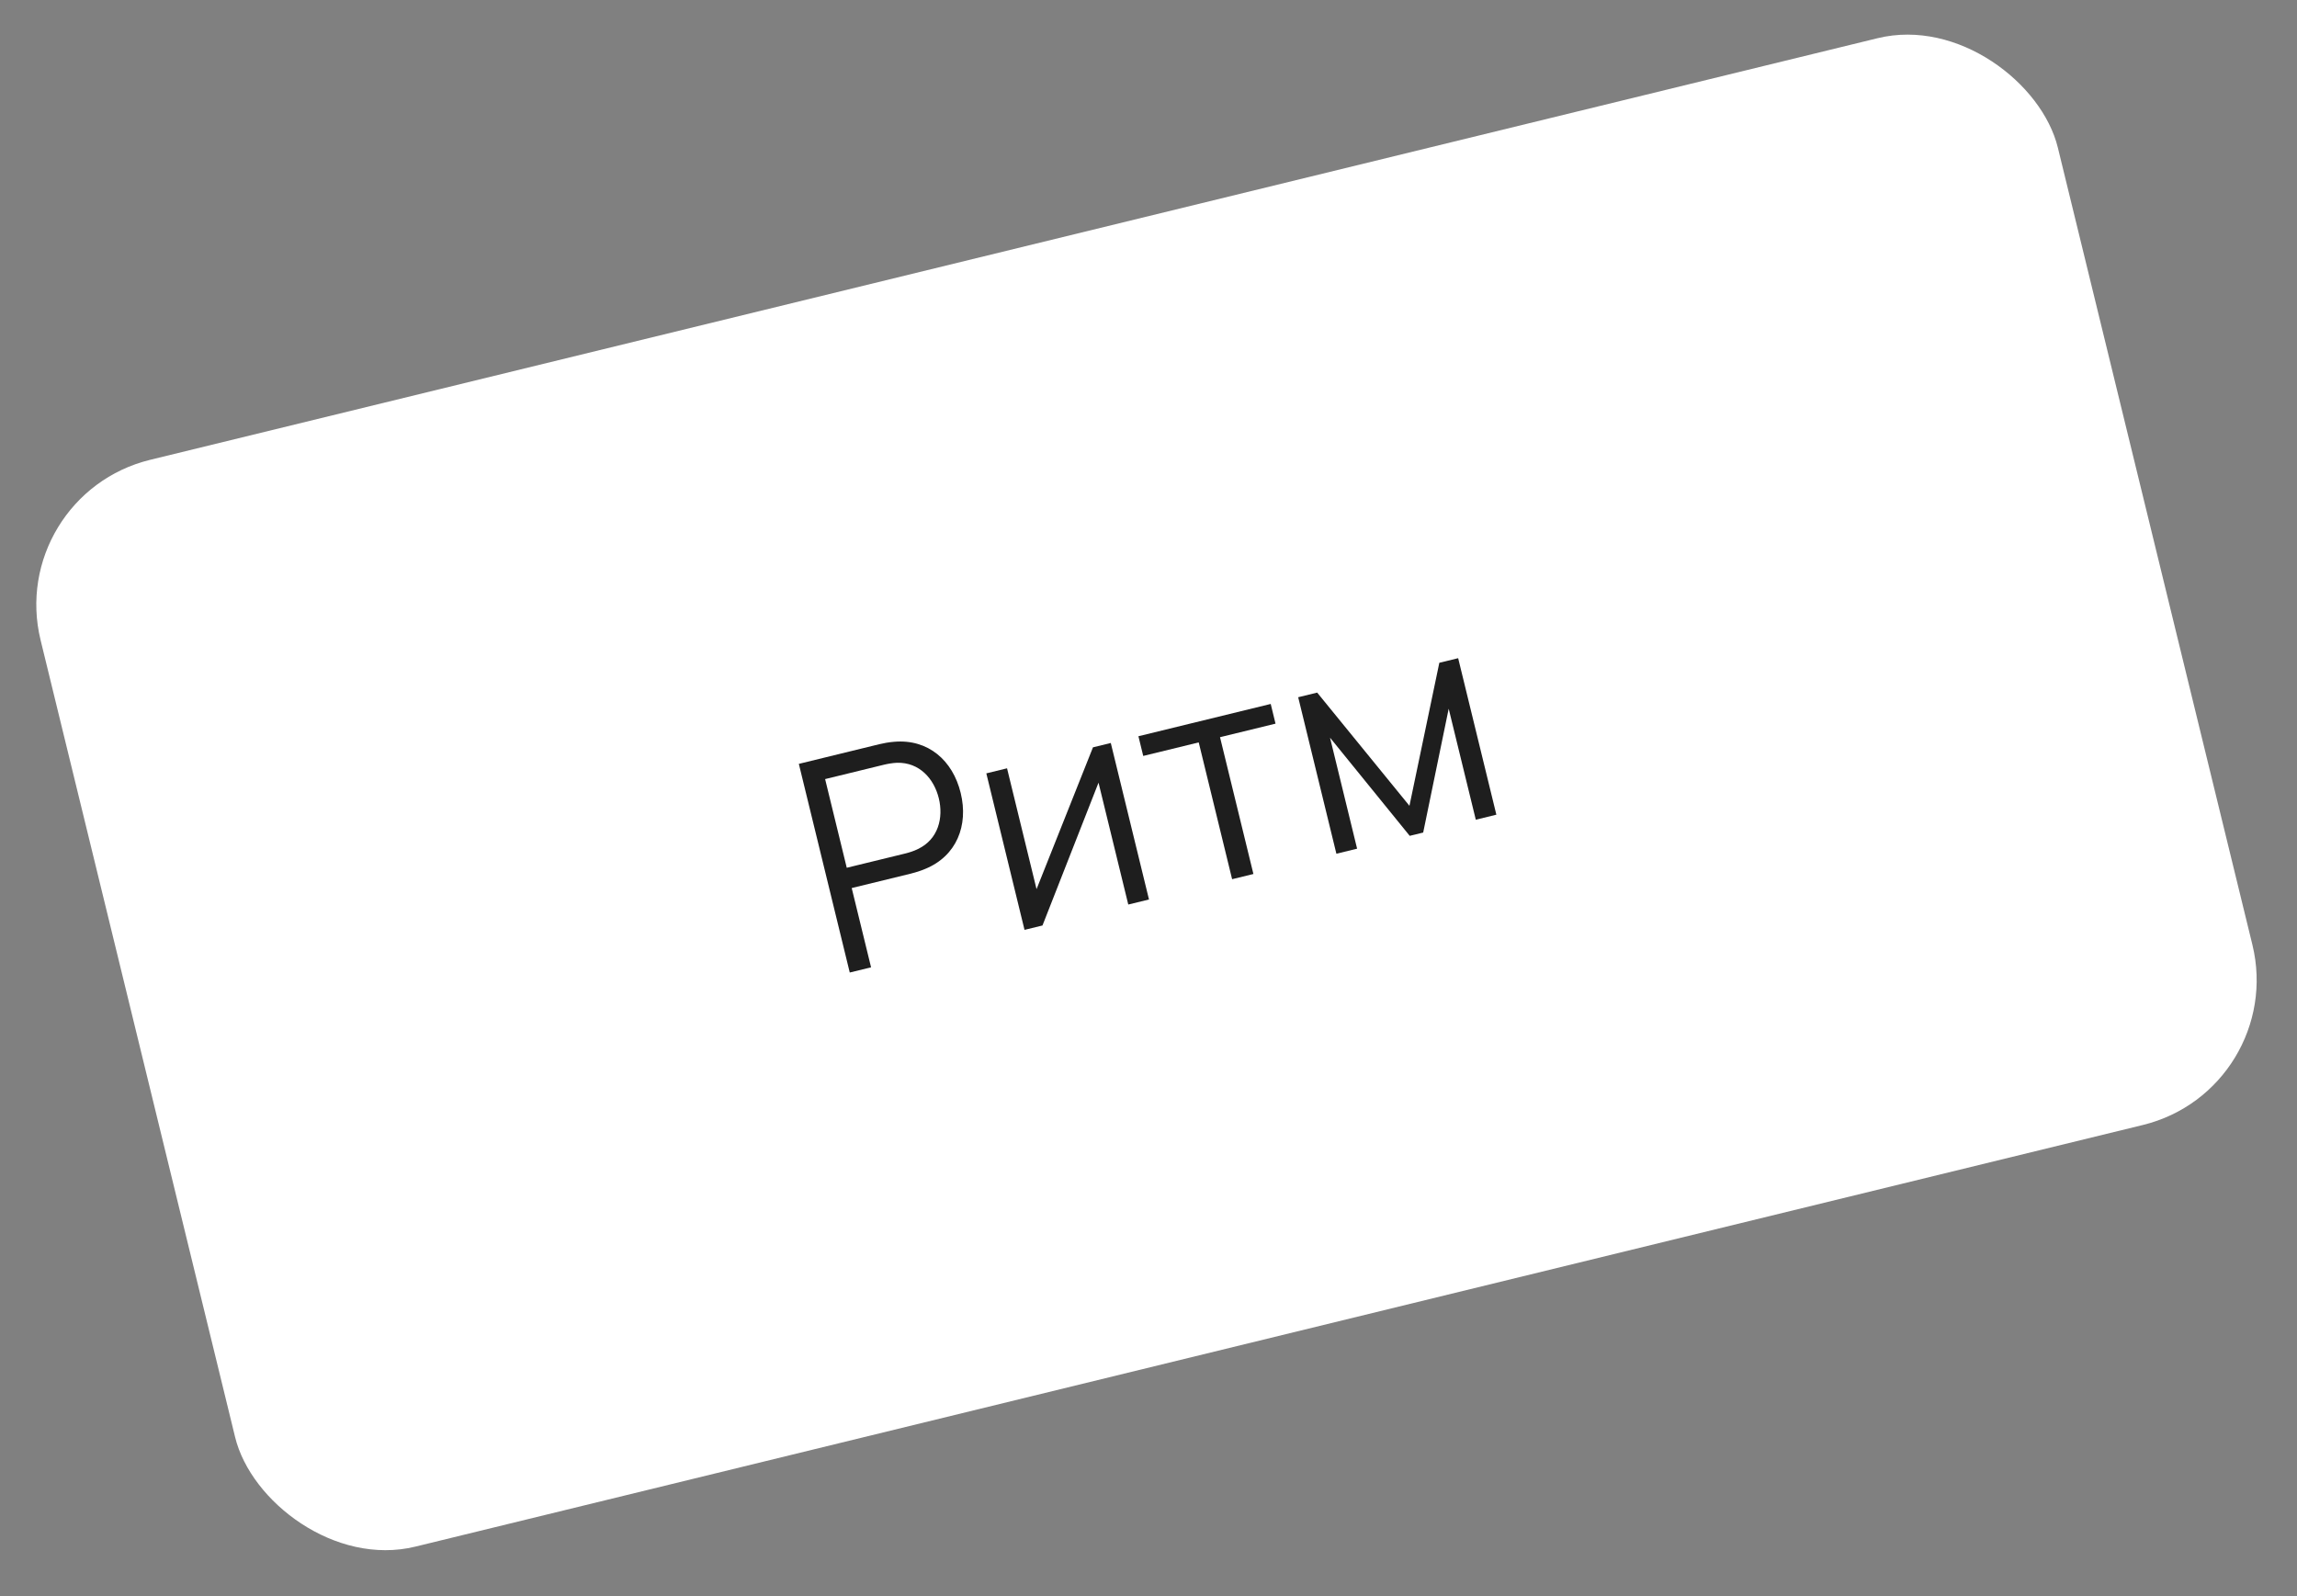 <?xml version="1.0" encoding="UTF-8"?> <svg xmlns="http://www.w3.org/2000/svg" width="154" height="107" viewBox="0 0 154 107" fill="none"><rect x="0" y="0" width="154" height="107" fill="#808080" stroke="none"/> <rect x="0.35" y="33.199" width="139.217" height="75" rx="10" transform="rotate(-13.716 0.35 33.199)" fill="white"></rect> <path d="M56.971 65.2L58.4 64.851L57.102 59.537L61.076 58.567C61.338 58.503 61.702 58.394 62.038 58.25C64.133 57.389 64.94 55.339 64.409 53.163C63.876 50.977 62.227 49.537 59.958 49.73C59.594 49.757 59.23 49.826 58.958 49.892L53.557 51.211L56.971 65.2ZM56.77 58.177L55.319 52.232L59.254 51.271C59.487 51.214 59.831 51.151 60.137 51.138C61.651 51.098 62.624 52.219 62.942 53.521C63.26 54.823 62.912 56.266 61.548 56.918C61.273 57.057 60.938 57.16 60.705 57.217L56.77 58.177Z" fill="#1E1E1E"></path> <path d="M74.472 49.811L73.277 50.103L69.494 59.611L67.516 51.509L66.127 51.848L68.688 62.34L69.892 62.046L73.649 52.472L75.644 60.642L77.033 60.303L74.472 49.811Z" fill="#1E1E1E"></path> <path d="M82.606 58.943L84.034 58.594L81.795 49.423L85.516 48.515L85.194 47.194L76.324 49.359L76.647 50.68L80.367 49.772L82.606 58.943Z" fill="#1E1E1E"></path> <path d="M89.597 57.236L90.986 56.897L89.17 49.455L94.513 56.036L95.416 55.816L97.126 47.513L98.943 54.955L100.322 54.618L97.761 44.126L96.498 44.434L94.495 54.023L88.309 46.433L87.036 46.744L89.597 57.236Z" fill="#1E1E1E"></path> </svg> 